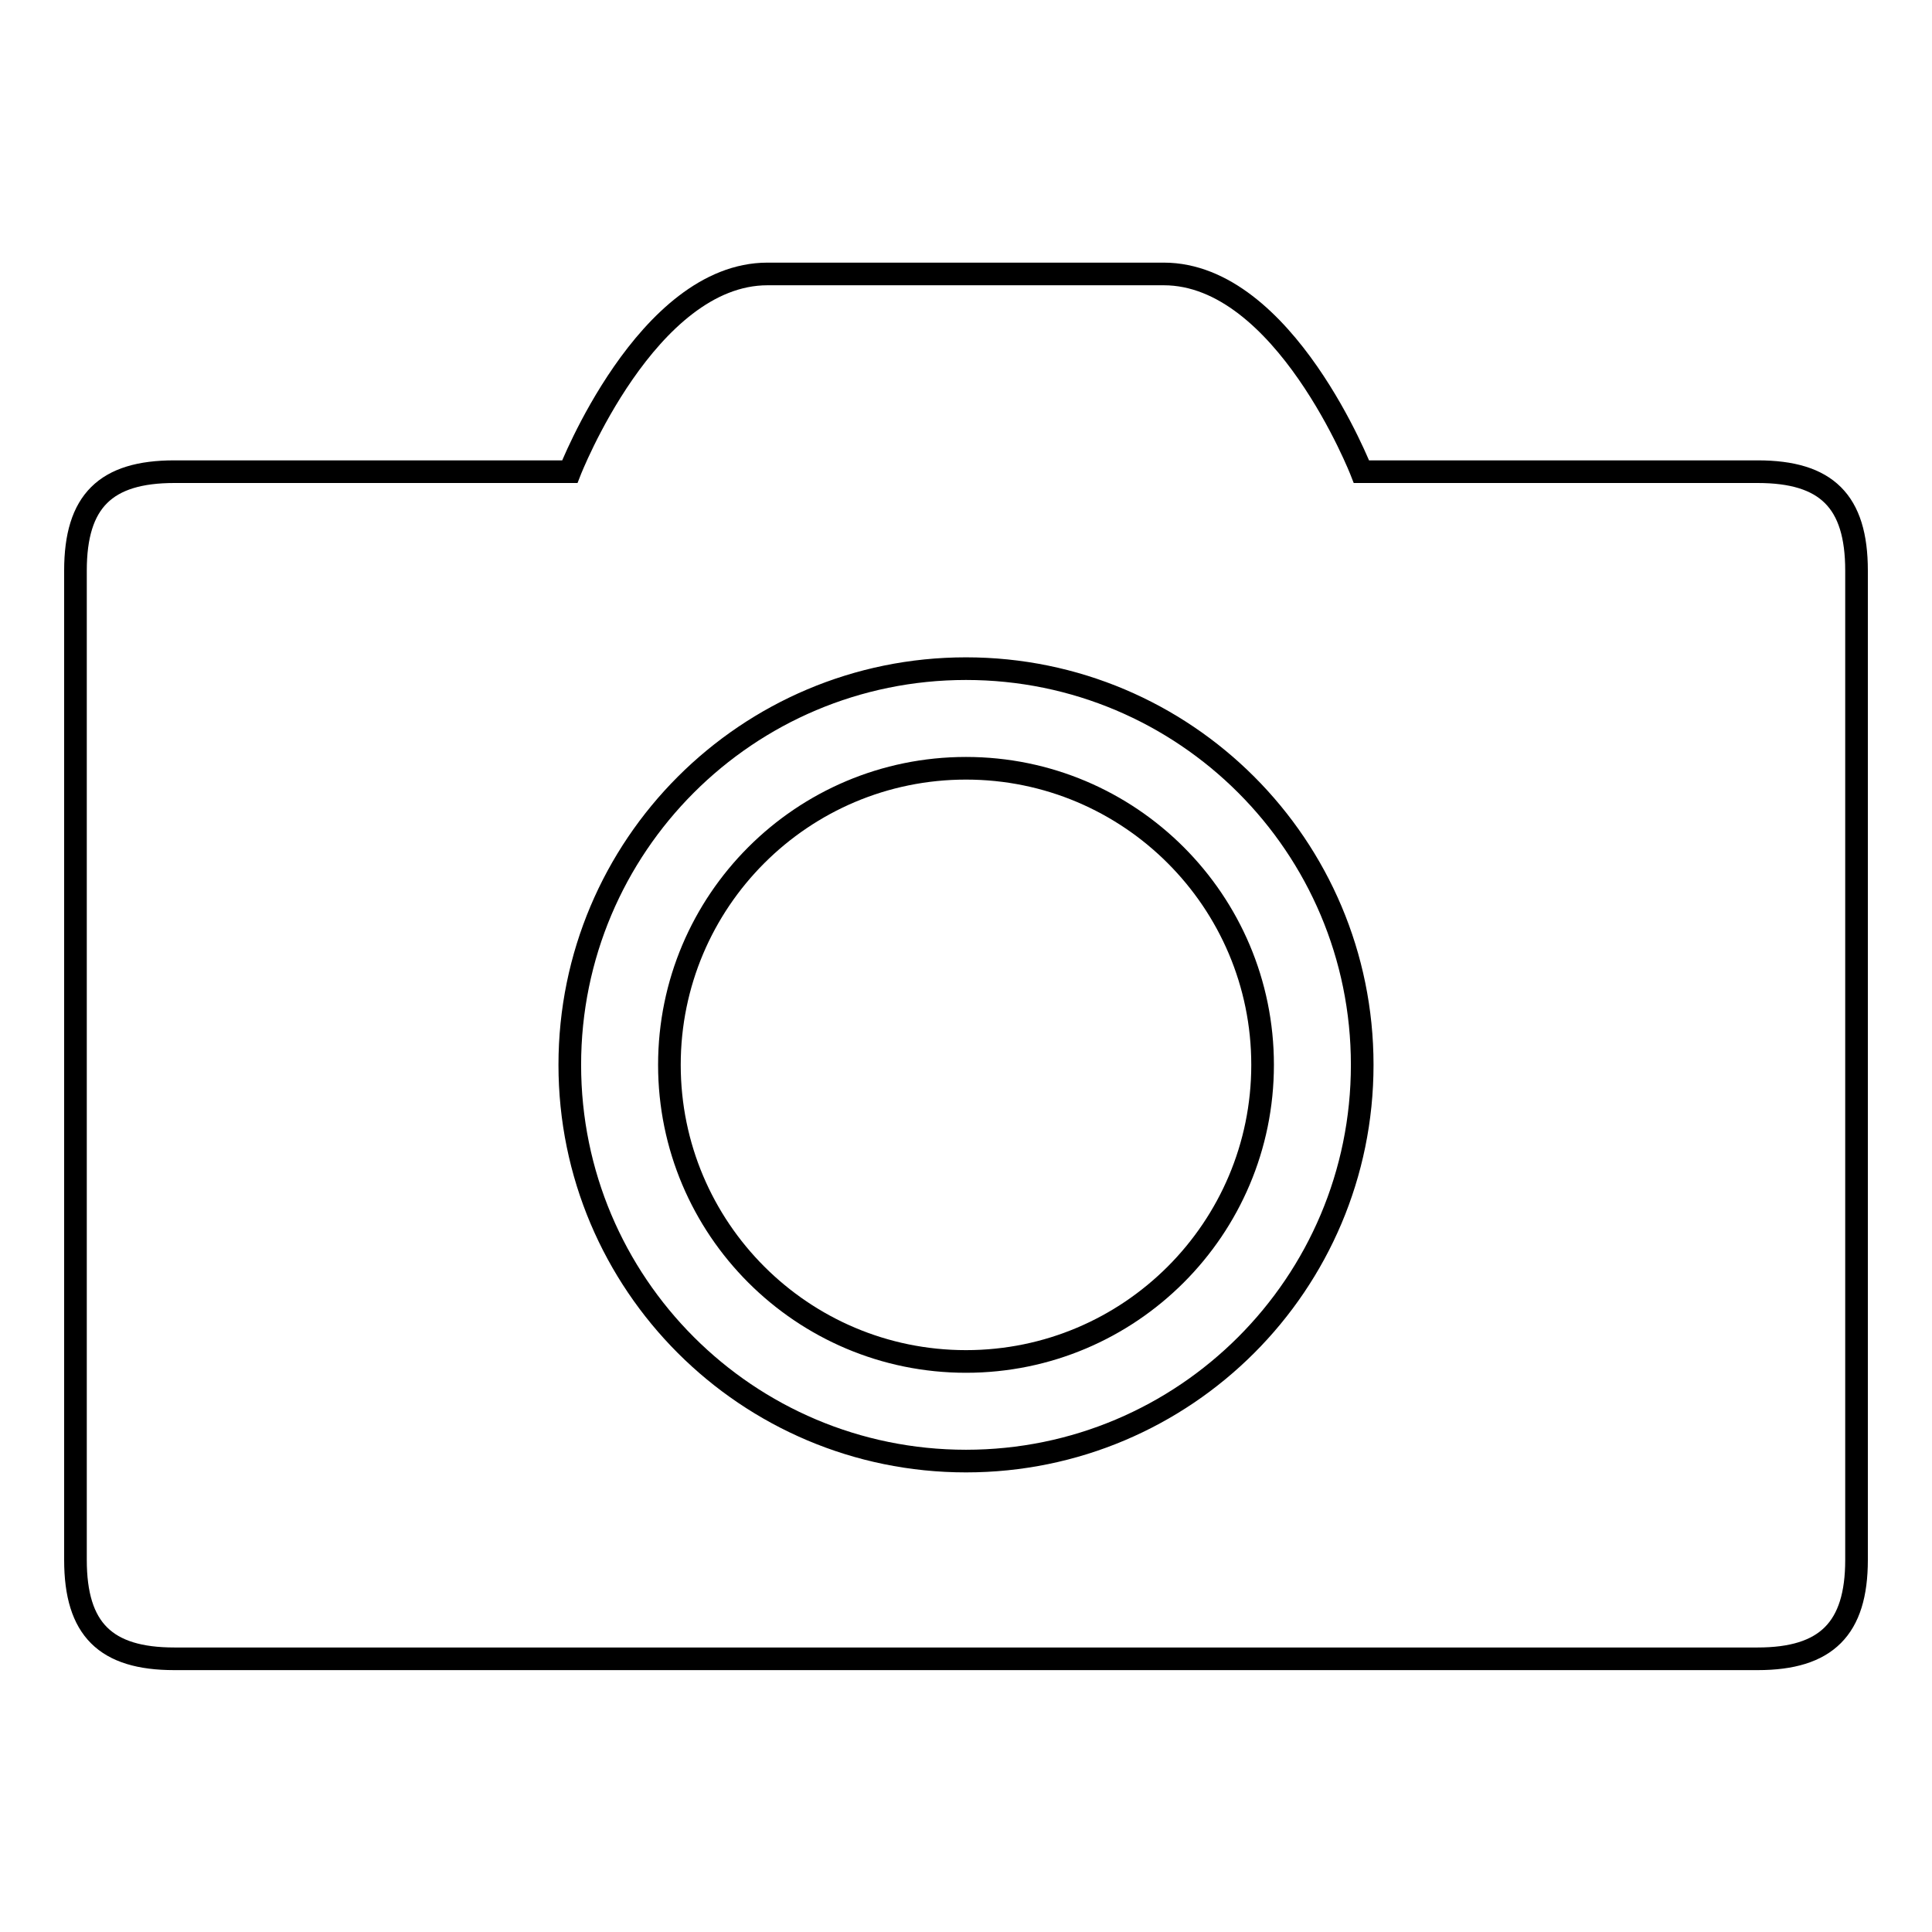 <?xml version="1.0" encoding="utf-8"?>
<!-- Svg Vector Icons : http://www.onlinewebfonts.com/icon -->
<!DOCTYPE svg PUBLIC "-//W3C//DTD SVG 1.1//EN" "http://www.w3.org/Graphics/SVG/1.1/DTD/svg11.dtd">
<svg version="1.1" xmlns="http://www.w3.org/2000/svg" xmlns:xlink="http://www.w3.org/1999/xlink" x="0px" y="0px" viewBox="0 0 256 256" enable-background="new 0 0 256 256" xml:space="preserve">
<g><g><path stroke-width="3" fill-opacity="0" stroke="#000000"  d="M232.9,62.5h-52.5c0,0-10.2-26.2-26.2-26.2h-52.5c-16,0-26.2,26.2-26.2,26.2H23.1C14,62.5,10,66.4,10,75.6v131.1c0,9.2,4,13.1,13.1,13.1h209.8c9.1,0,13.1-4,13.1-13.1V75.6C246,66.4,242,62.5,232.9,62.5z M128,193.6c-29,0-52.5-23.5-52.5-52.5c0-29,23.5-52.5,52.5-52.5c29,0,52.5,23.5,52.5,52.5C180.5,170.1,157,193.6,128,193.6z"/><path stroke-width="3" fill-opacity="0" stroke="#000000"  d="M88.7,141.1c0,21.7,17.6,39.3,39.3,39.3c21.7,0,39.3-17.6,39.3-39.3c0-21.7-17.6-39.3-39.3-39.3C106.3,101.8,88.7,119.4,88.7,141.1z"/></g></g>
</svg>